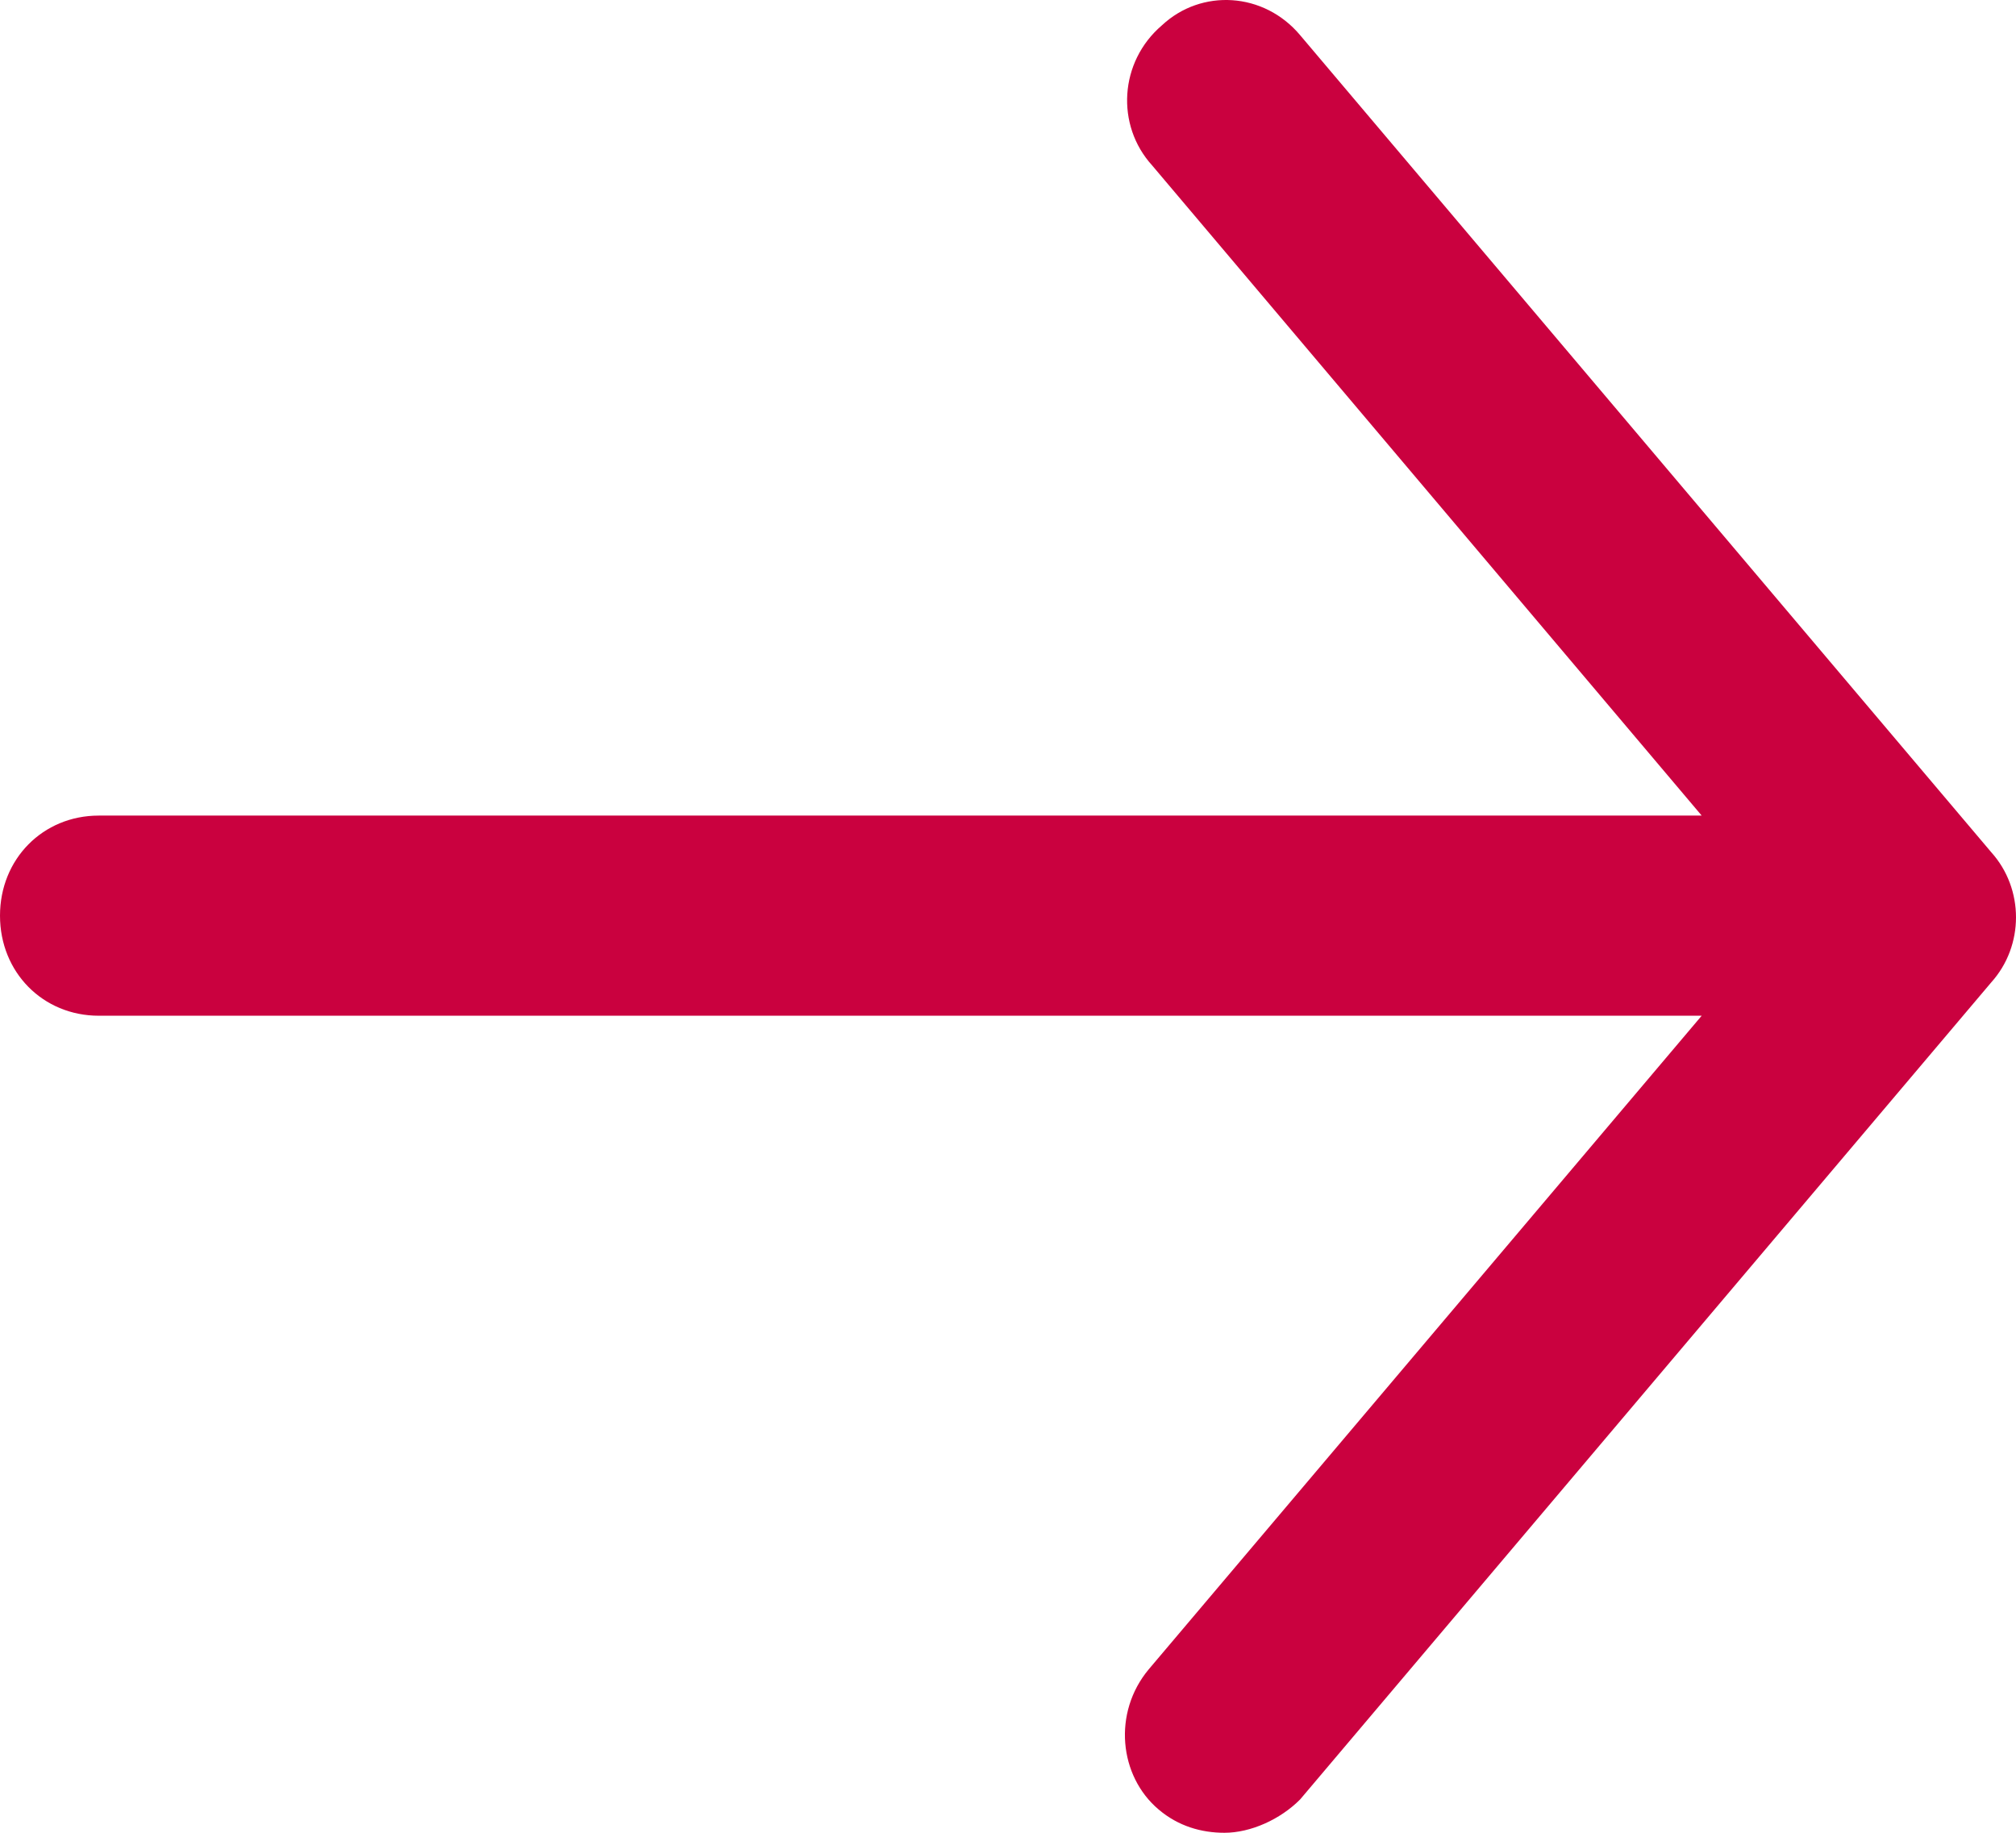 <svg width="11" height="10" viewBox="0 0 11 10" fill="none" xmlns="http://www.w3.org/2000/svg">
<path d="M9.285 5.542L6.268 9.108C6.07 9.345 6.106 9.691 6.322 9.873C6.429 9.964 6.555 10 6.681 10C6.824 10 6.986 9.927 7.094 9.818L10.865 5.36C11.045 5.16 11.045 4.85 10.865 4.65L7.094 0.192C6.896 -0.044 6.555 -0.063 6.34 0.138C6.106 0.338 6.088 0.684 6.286 0.902L9.285 4.45H0.539C0.234 4.45 0 4.687 0 4.996C0 5.305 0.234 5.542 0.539 5.542L9.285 5.542Z" fill="#CA013F"/>
</svg>
